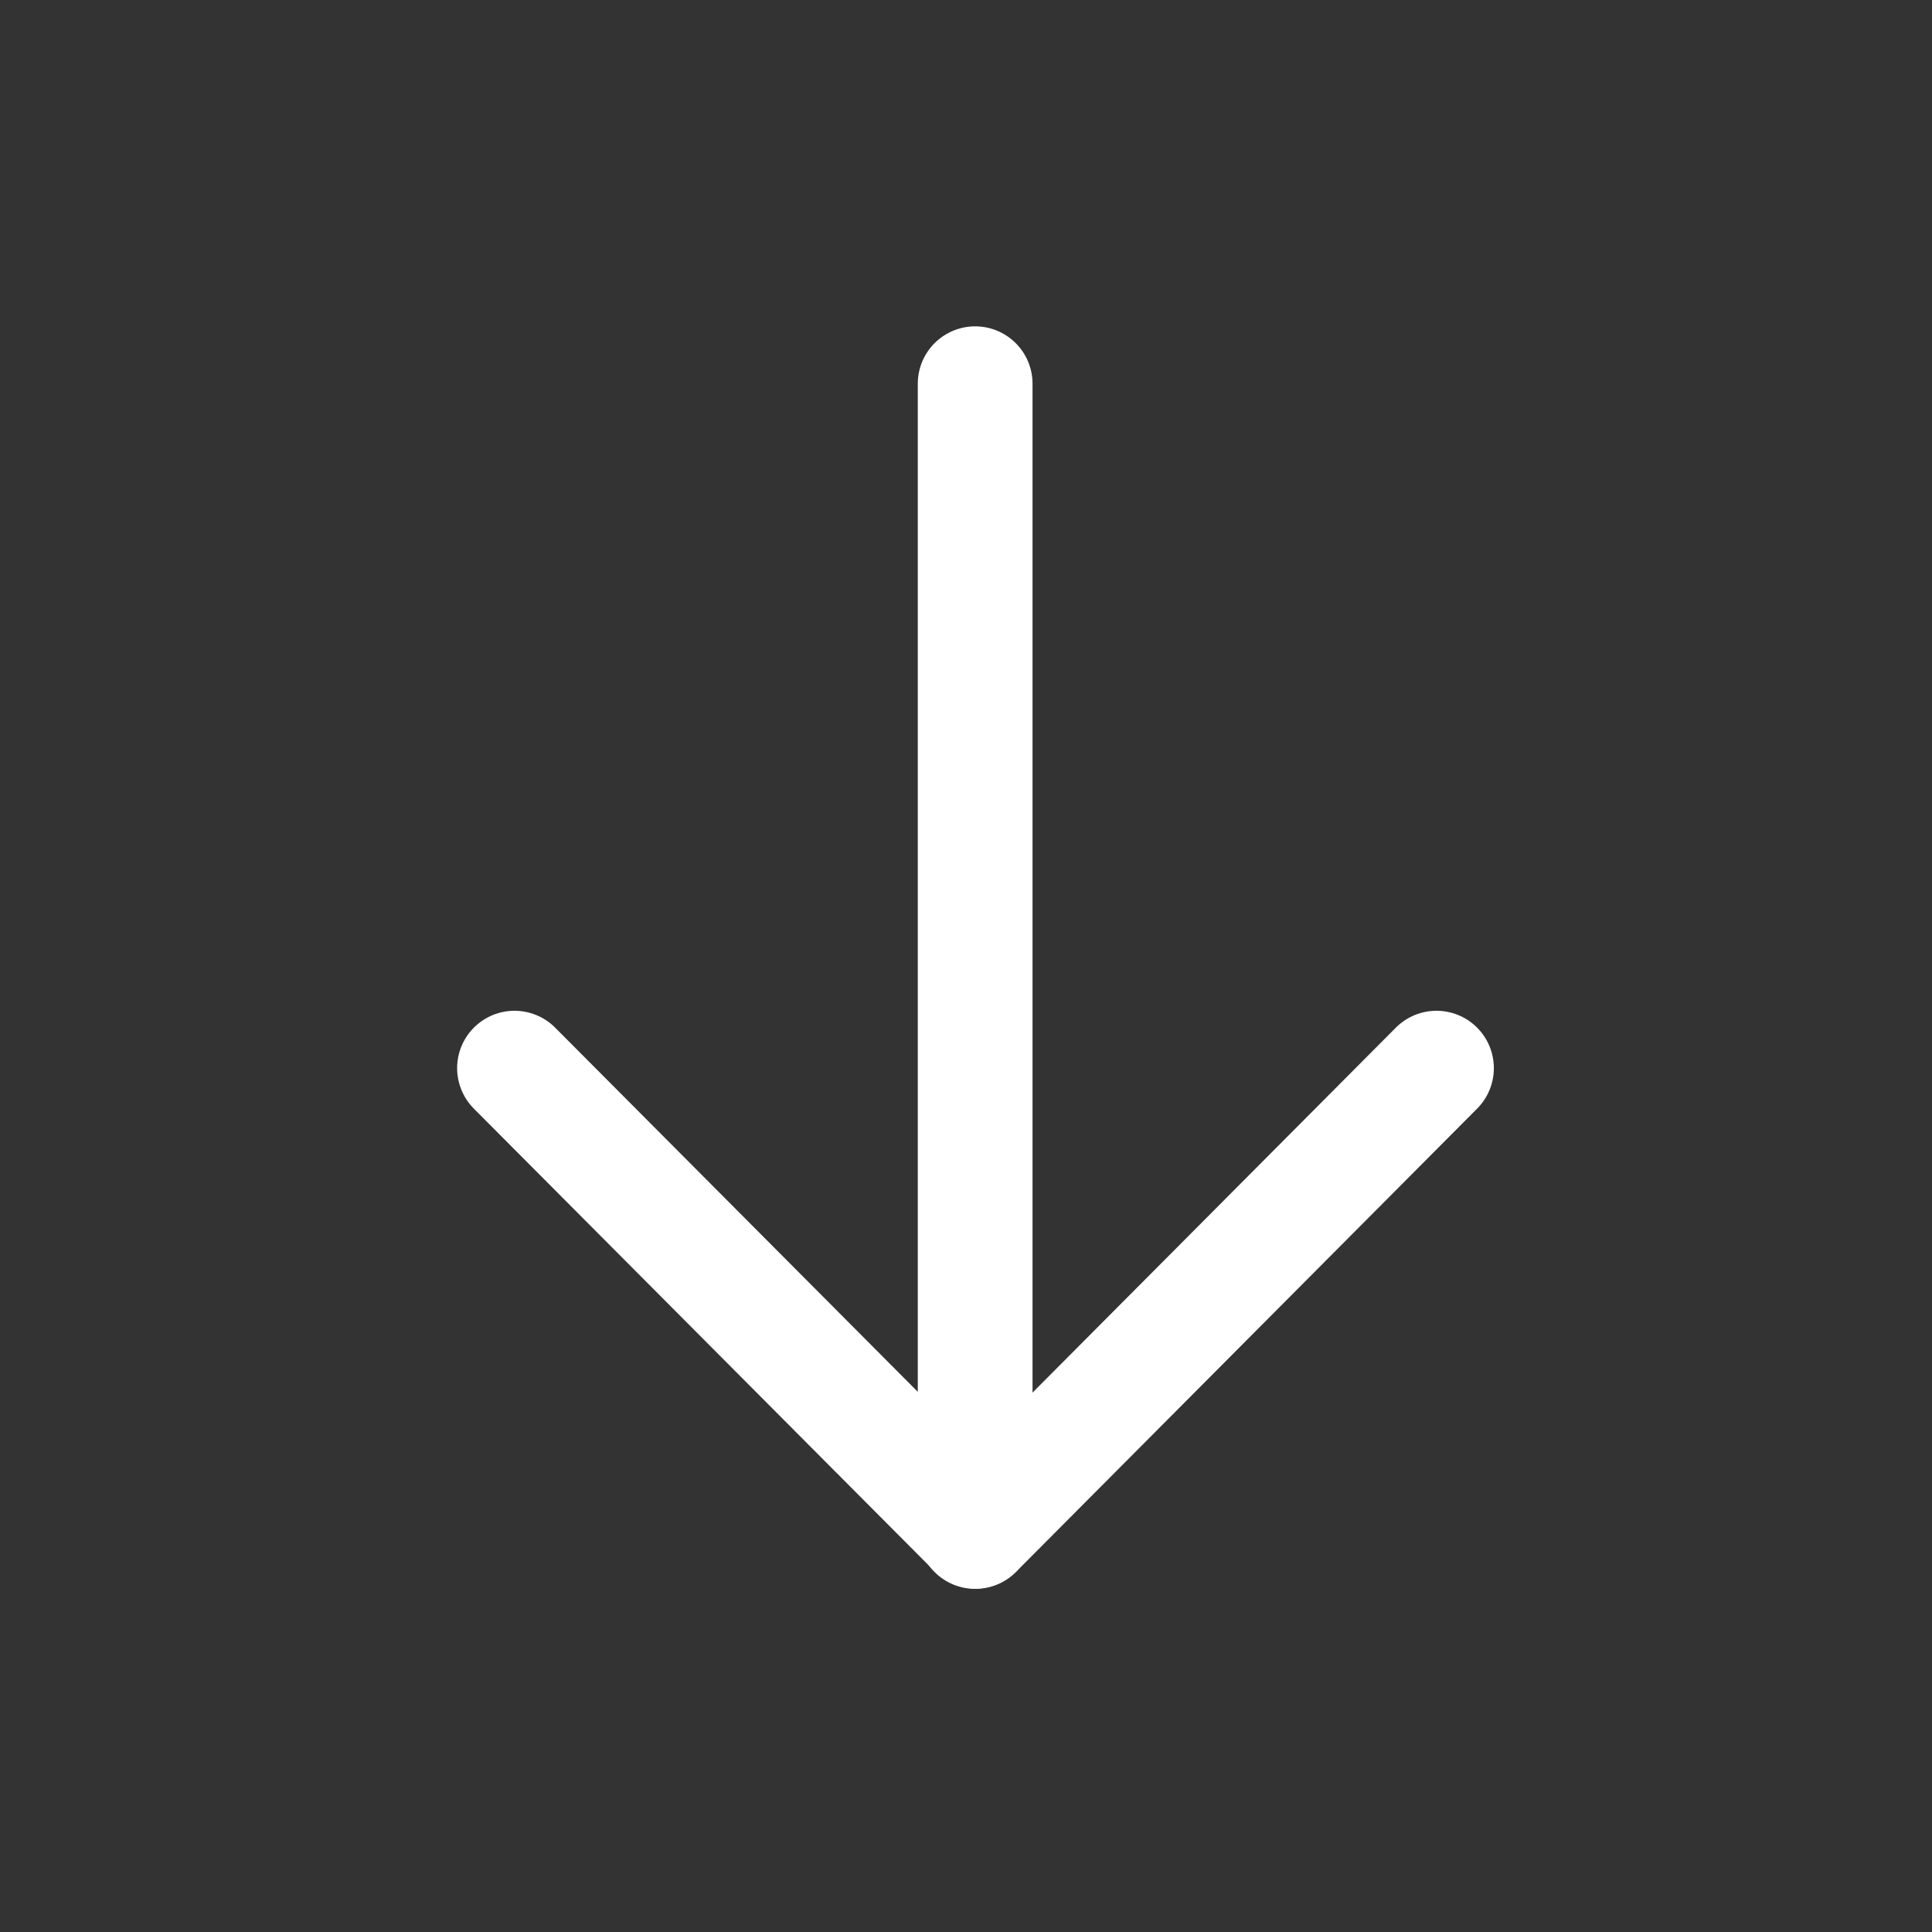 <svg width="23" height="23" viewBox="0 0 23 23" fill="none" xmlns="http://www.w3.org/2000/svg">
<rect x="0" y="0" width="23" height="23" fill="#333333" stroke="none"/>
<path d="M11.609 18.232V4.568" stroke="white" stroke-width="1.366" stroke-linecap="round" stroke-linejoin="round"/>
<path d="M17.101 12.716L11.614 18.228L6.125 12.716" stroke="white" stroke-width="1.366" stroke-linecap="round" stroke-linejoin="round"/>
</svg>
